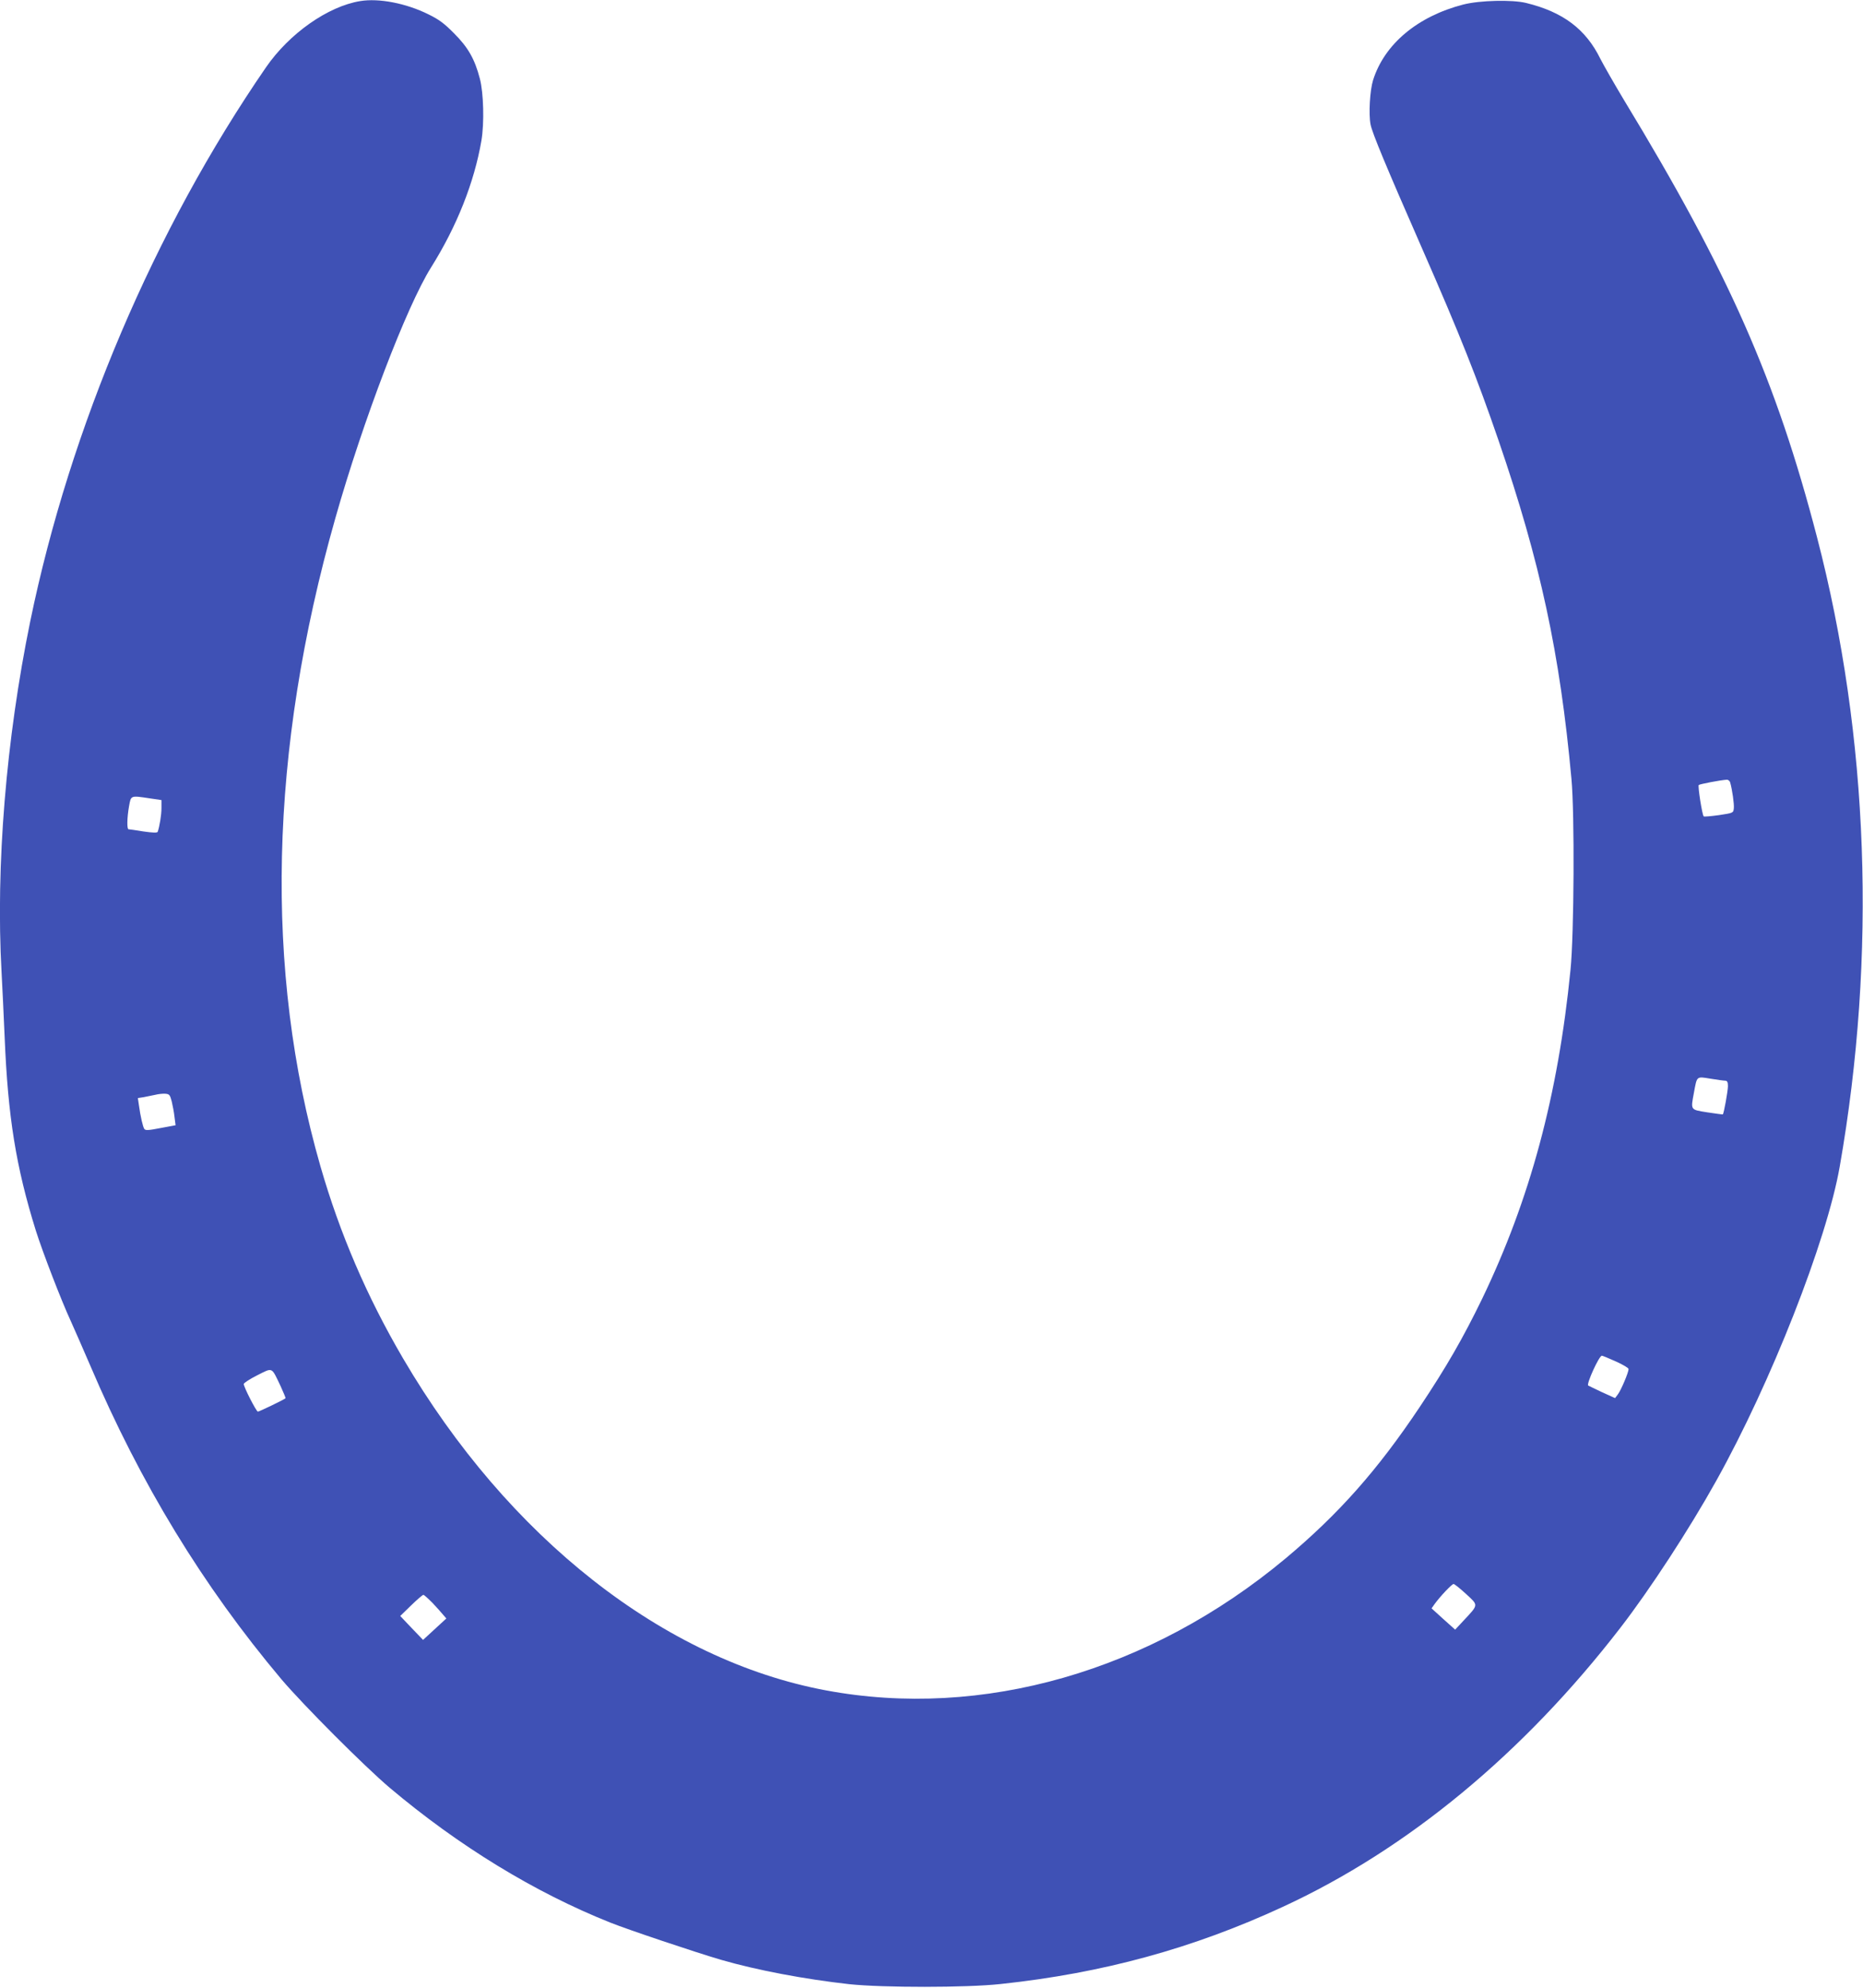 <?xml version="1.0" standalone="no"?>
<!DOCTYPE svg PUBLIC "-//W3C//DTD SVG 20010904//EN"
 "http://www.w3.org/TR/2001/REC-SVG-20010904/DTD/svg10.dtd">
<svg version="1.0" xmlns="http://www.w3.org/2000/svg"
 width="1200pt" height="1280pt" viewBox="0 0 1200 1280"
 preserveAspectRatio="xMidYMid meet">
<g transform="translate(0,1280) scale(0.1,-0.1)"
fill="#3f51b5" stroke="none">
<path d="M2320 12793 c-208 -34 -457 -209 -607 -427 -718 -1043 -1261 -2318
-1518 -3566 -156 -760 -223 -1577 -185 -2260 5 -91 14 -280 20 -420 21 -512
73 -835 201 -1245 44 -139 163 -448 224 -580 20 -44 77 -174 127 -290 322
-756 725 -1418 1231 -2019 141 -166 534 -560 697 -698 446 -376 934 -674 1420
-868 115 -46 547 -191 714 -240 231 -67 539 -125 826 -157 219 -23 754 -23
975 1 658 70 1239 229 1818 497 804 371 1551 989 2175 1798 190 246 442 632
617 946 352 631 711 1544 795 2022 239 1363 188 2769 -146 4053 -264 1015
-570 1707 -1243 2815 -63 105 -131 224 -152 265 -94 192 -241 303 -479 361
-90 22 -298 17 -404 -10 -295 -76 -509 -255 -582 -488 -20 -65 -29 -216 -16
-284 10 -54 103 -277 332 -799 243 -554 355 -836 492 -1235 269 -783 396
-1372 470 -2180 21 -222 17 -1003 -6 -1230 -80 -807 -261 -1479 -570 -2120
-122 -251 -227 -434 -401 -695 -272 -407 -521 -688 -865 -976 -872 -727 -1954
-1037 -2960 -849 -1044 195 -2047 983 -2724 2138 -233 398 -407 803 -532 1237
-363 1262 -330 2673 96 4173 179 631 460 1365 616 1614 167 266 279 549 325
818 19 113 14 306 -10 398 -33 127 -76 202 -166 292 -63 64 -98 90 -166 123
-143 71 -319 105 -439 85z m8824 -5030 c14 -48 27 -142 24 -168 -3 -30 -4 -30
-96 -44 -51 -7 -95 -11 -98 -8 -10 9 -39 196 -32 202 6 6 142 32 180 34 9 1
19 -7 22 -16z m-10179 -104 l75 -11 0 -52 c0 -44 -12 -116 -24 -152 -3 -8 -29
-7 -93 2 -48 8 -91 14 -95 14 -11 0 -10 74 3 147 13 72 8 71 134 52z m10148
-1818 c13 -1 17 -10 17 -35 0 -30 -26 -176 -33 -182 -1 -1 -46 5 -99 13 -112
18 -108 13 -87 127 20 108 15 105 106 90 43 -7 86 -13 96 -13z m-10007 -133
c6 -25 15 -71 18 -100 l7 -54 -97 -18 c-81 -16 -98 -16 -105 -5 -9 15 -24 78
-34 151 l-7 47 38 6 c22 4 55 11 74 15 19 5 48 8 64 7 27 -2 31 -7 42 -49z
m9302 -1675 c45 -20 82 -42 82 -49 0 -22 -49 -137 -69 -163 l-18 -24 -84 38
c-46 22 -86 41 -89 43 -13 9 70 192 88 192 4 0 44 -16 90 -37z m-8601 -158
c19 -42 34 -77 32 -79 -9 -9 -169 -86 -178 -86 -10 0 -91 158 -91 178 0 6 39
32 87 56 102 51 90 56 150 -69z m7637 -1340 c80 -74 81 -66 -17 -171 l-54 -58
-76 68 -76 69 19 27 c36 50 112 130 123 130 7 -1 43 -30 81 -65z m-6658 -57
c27 -29 59 -64 69 -77 l20 -23 -75 -69 -75 -69 -74 77 -73 77 70 68 c38 37 74
68 79 68 5 0 31 -24 59 -52z"/>
</g>
</svg>
